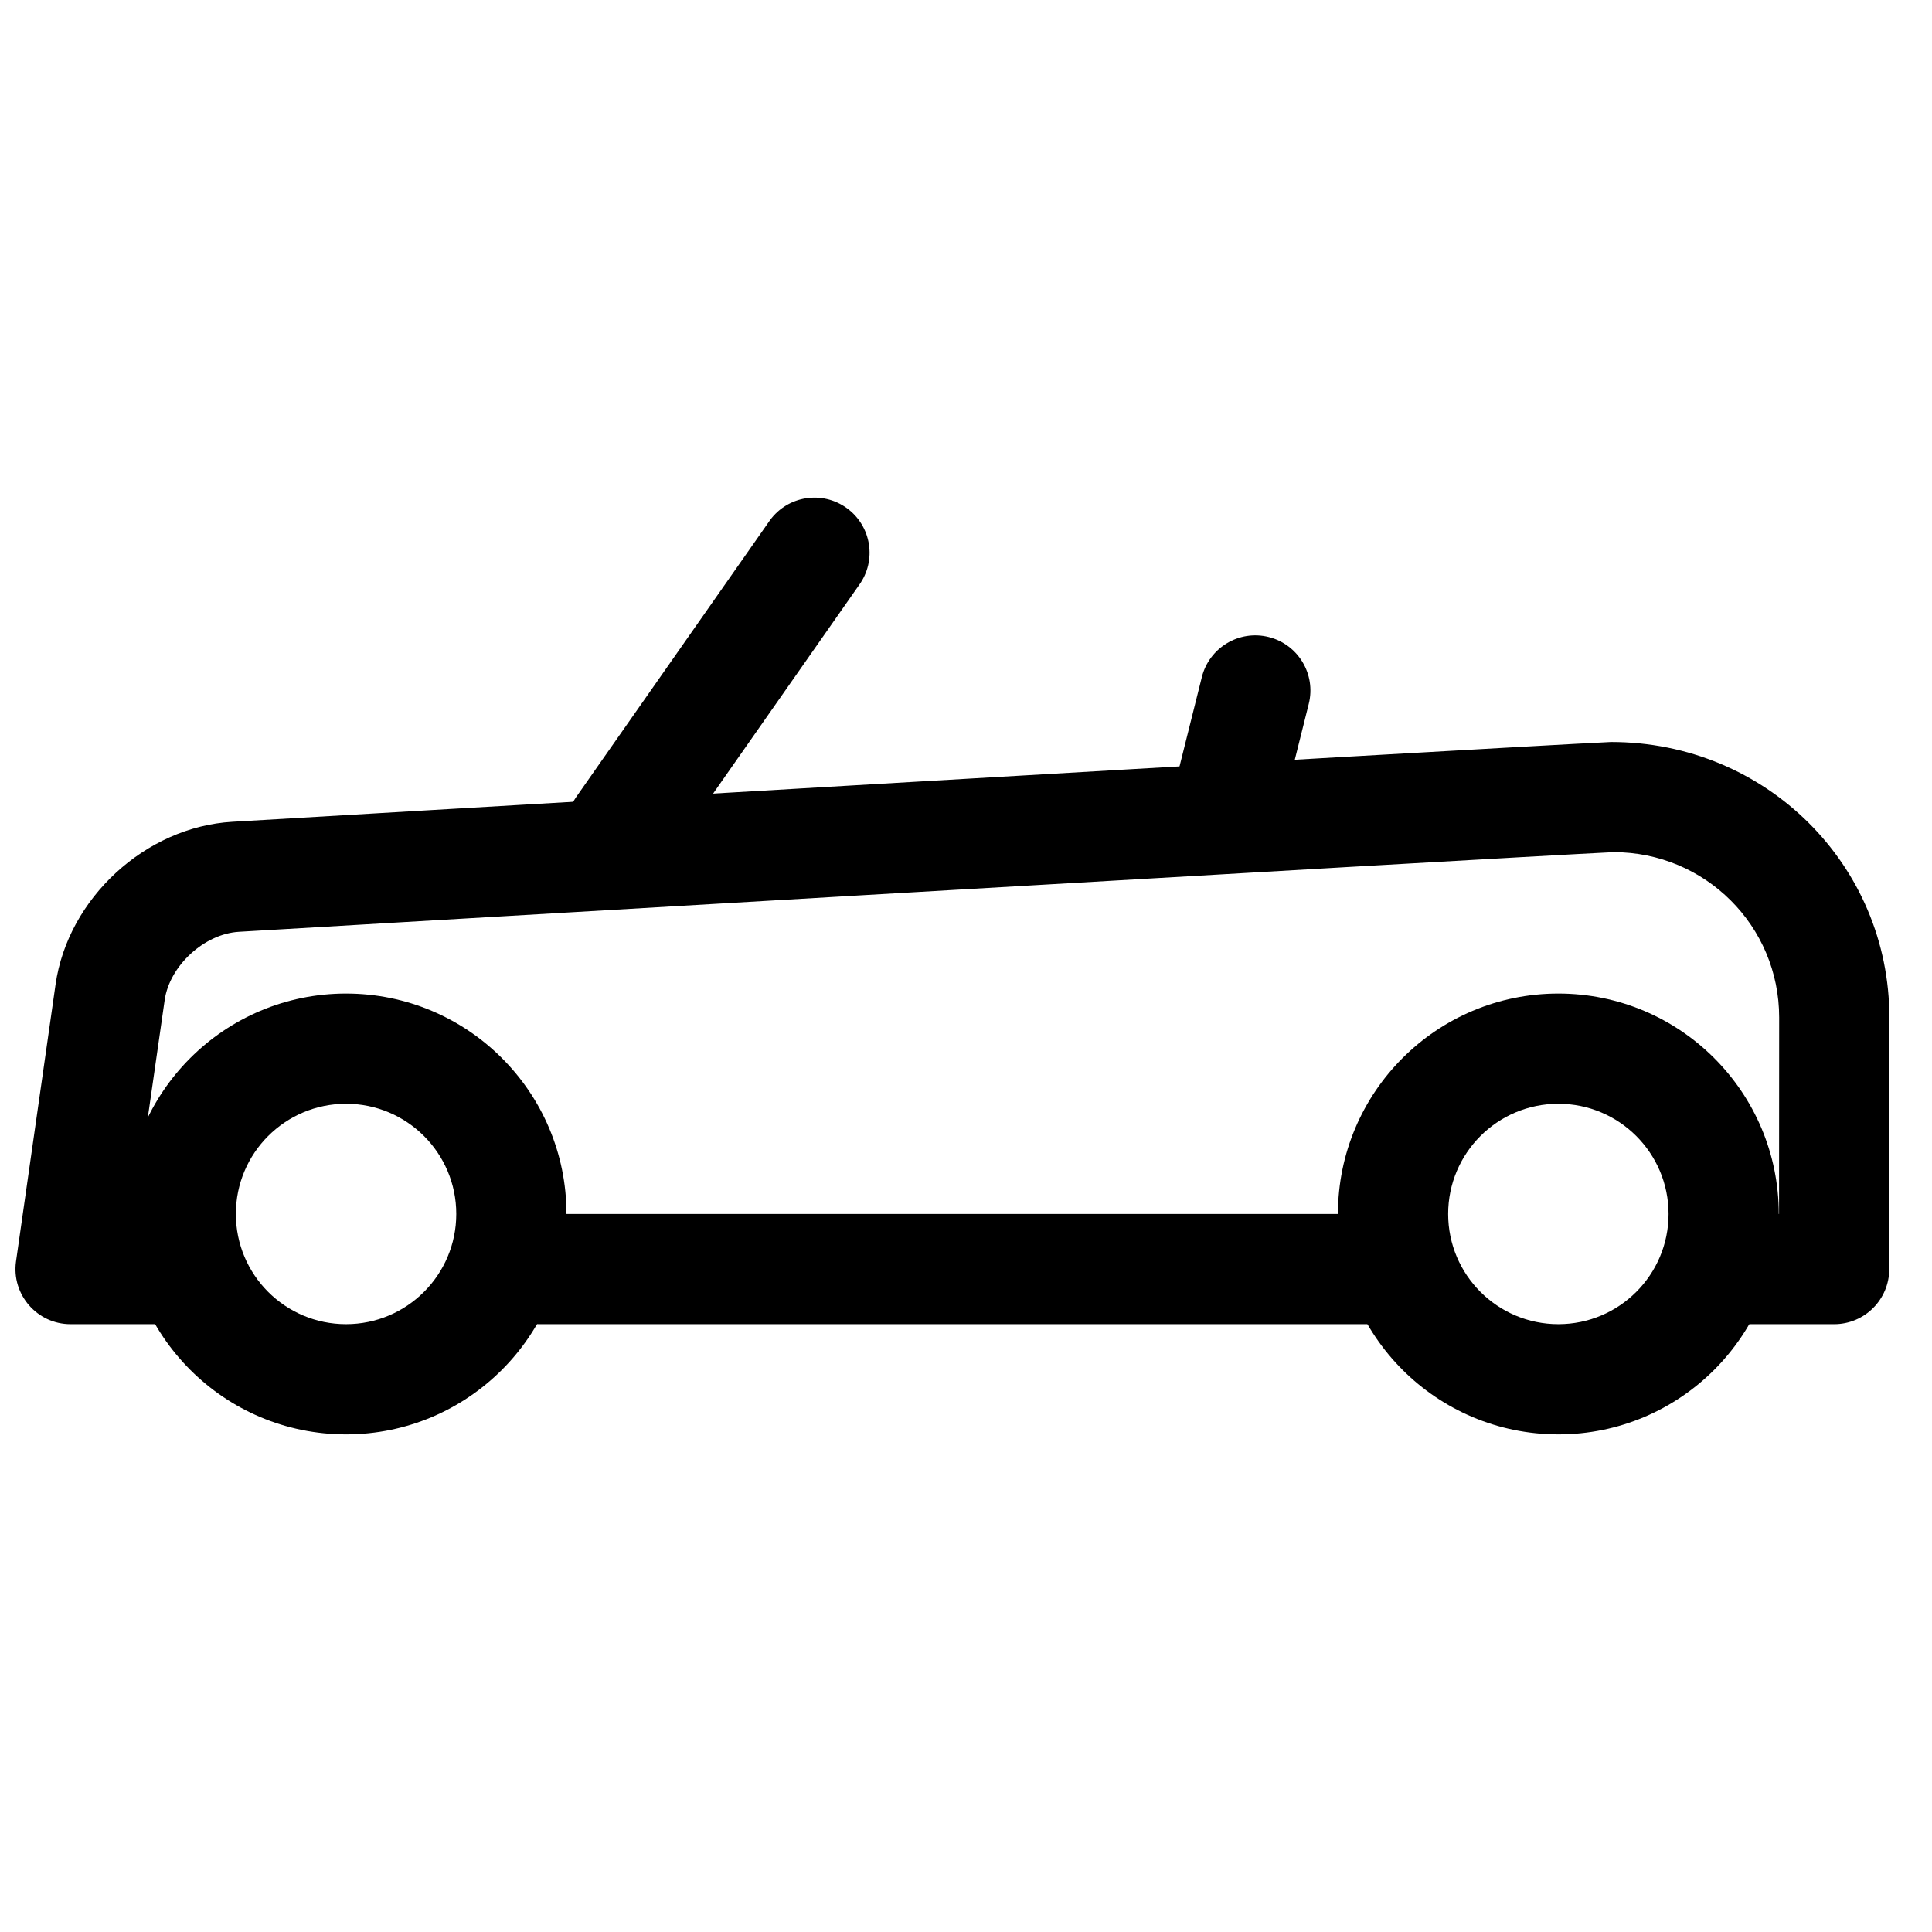 <?xml version="1.0" encoding="UTF-8"?>
<!-- The Best Svg Icon site in the world: iconSvg.co, Visit us! https://iconsvg.co -->
<svg width="800px" height="800px" version="1.1" viewBox="144 144 512 512" xmlns="http://www.w3.org/2000/svg">
 <defs>
  <clipPath id="a">
   <path d="m148.09 340h496.91v155h-496.91z"/>
  </clipPath>
 </defs>
 <path d="m177.3 465.71c0-32.258 26.152-58.41 58.41-58.41 32.262 0 58.414 26.152 58.414 58.41 0 32.262-26.152 58.414-58.414 58.414-32.258 0-58.41-26.152-58.41-58.414zm87.617 0c0-16.129-13.074-29.203-29.207-29.203-16.129 0-29.203 13.074-29.203 29.203 0 16.133 13.074 29.207 29.203 29.207 16.133 0 29.207-13.074 29.207-29.207z" fill-rule="evenodd"/>
 <path d="m498.57 465.71c0-32.258 26.152-58.41 58.414-58.41 32.258 0 58.41 26.152 58.41 58.41 0 32.262-26.152 58.414-58.41 58.414-32.262 0-58.414-26.152-58.414-58.414zm87.617 0c0-16.129-13.074-29.203-29.203-29.203-16.133 0-29.207 13.074-29.207 29.203 0 16.133 13.074 29.207 29.207 29.207 16.129 0 29.203-13.074 29.203-29.207z" fill-rule="evenodd"/>
 <g clip-path="url(#a)">
  <path d="m162.7 494.92c-8.887 0-15.711-7.871-14.453-16.668l10.477-73.359c3.258-22.816 23.824-41.762 46.828-43.109 0.668-0.043 332.76-19.605 365.35-21.148 41.164-0.023 73.816 32.641 73.801 73.02l-0.031 66.672c-0.004 8.062-6.543 14.594-14.605 14.594h-29.266c-8.066 0-14.605-6.535-14.605-14.602s6.539-14.605 14.605-14.605h14.664l0.031-52.07c0.012-24.242-19.562-43.82-43.898-43.816-31.758 1.52-364.29 21.109-364.29 21.109-9.172 0.539-18.371 9.012-19.668 18.086l-8.137 56.691h12.41c8.066 0 14.605 6.539 14.605 14.605s-6.539 14.602-14.605 14.602z" fill-rule="evenodd"/>
 </g>
 <path d="m320.54 372.08c-4.742 6.523-13.879 7.965-20.398 3.223-6.523-4.742-7.965-13.875-3.223-20.398l51.113-73.016c4.742-6.523 13.875-7.965 20.398-3.223 6.523 4.746 7.965 13.879 3.219 20.398z" fill-rule="evenodd"/>
 <path d="m462.5 323.44c1.957-7.824 9.887-12.582 17.711-10.625 7.824 1.957 12.582 9.883 10.625 17.707l-7.301 29.207c-1.957 7.824-9.887 12.582-17.711 10.625-7.824-1.957-12.578-9.883-10.625-17.707z" fill-rule="evenodd"/>
 <path d="m513.17 465.71c8.066 0 14.605 6.539 14.605 14.605s-6.539 14.602-14.605 14.602h-226.35c-8.066 0-14.602-6.535-14.602-14.602s6.535-14.605 14.602-14.605z" fill-rule="evenodd"/>
</svg>